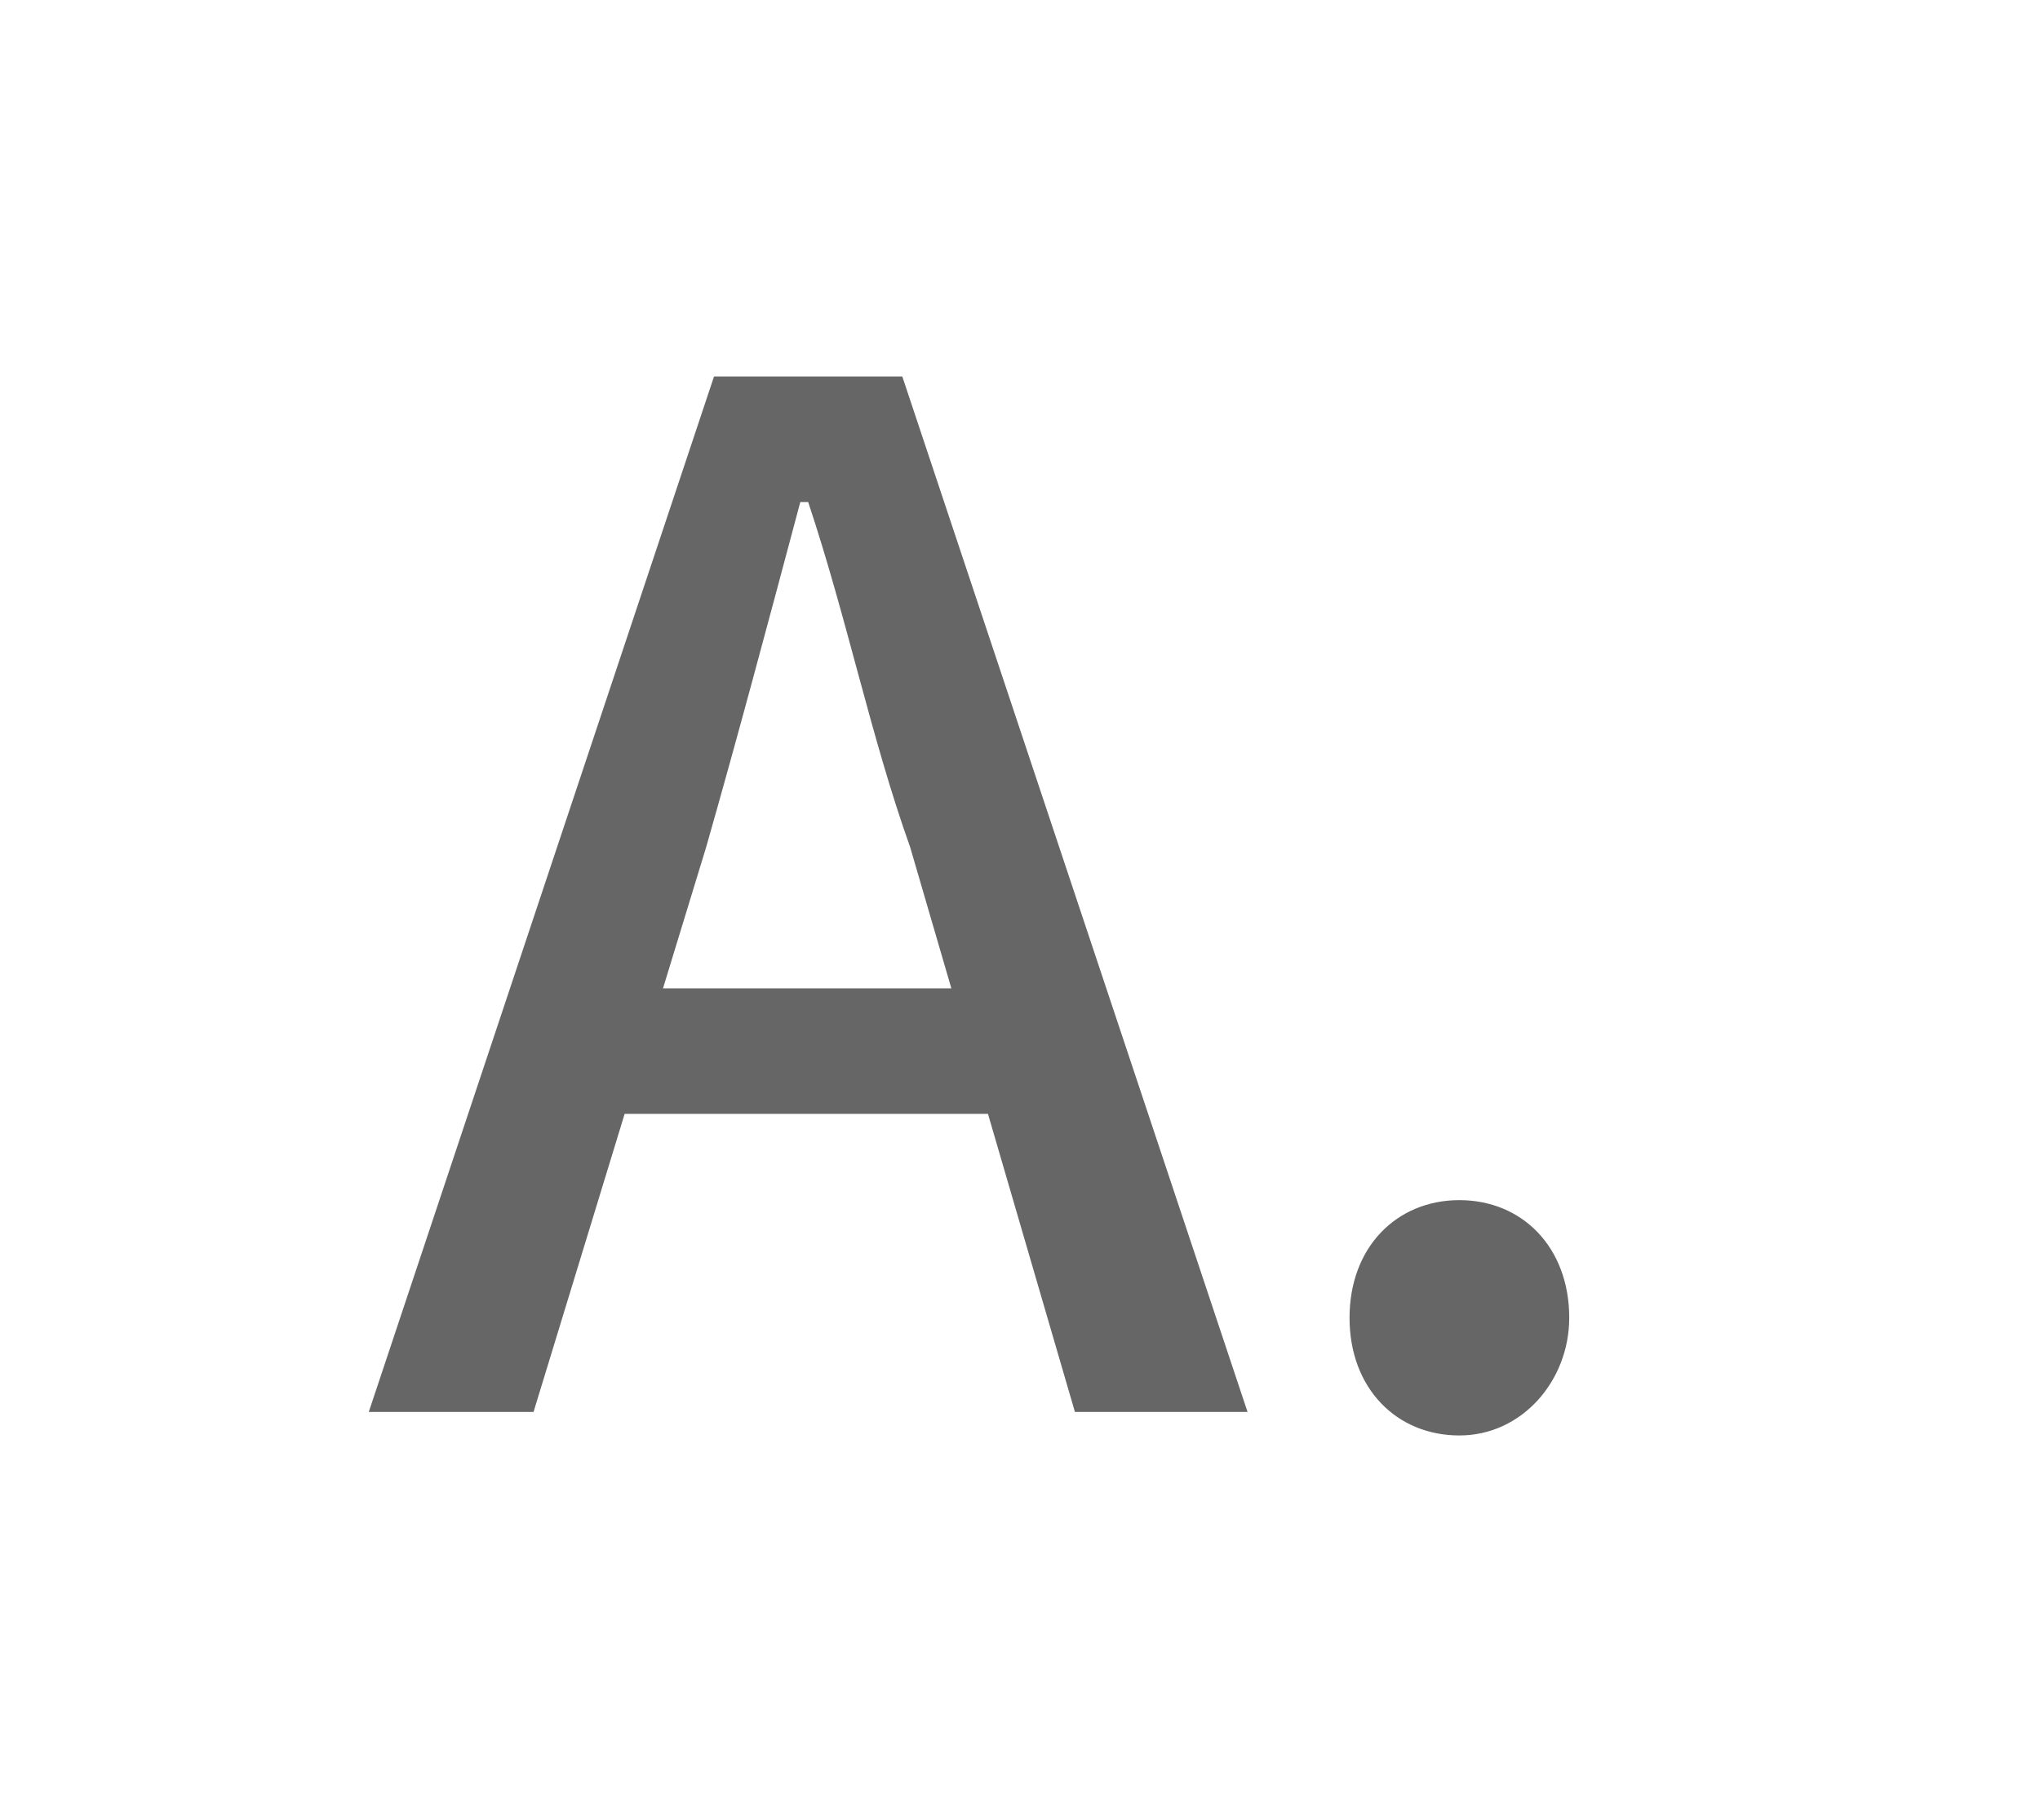 <?xml version="1.0" encoding="utf-8"?>
<!-- Generator: Adobe Illustrator 26.4.1, SVG Export Plug-In . SVG Version: 6.00 Build 0)  -->
<svg version="1.1" id="レイヤー_1" xmlns="http://www.w3.org/2000/svg" xmlns:xlink="http://www.w3.org/1999/xlink" x="0px"
	 y="0px" viewBox="0 0 26 23.2" style="enable-background:new 0 0 26 23.2;" xml:space="preserve">
<style type="text/css">
	.st0{fill:#666666;}
</style>
<path class="st0" d="M4.7,18L9.1,4.8h2.4L15.9,18h-2.2l-2.1-7.2c-0.5-1.4-0.8-2.9-1.3-4.4h-0.1c-0.4,1.5-0.8,3-1.2,4.4L6.8,18H4.7z
	 M7.2,14.2v-1.6h6.2v1.6H7.2z M18.6,18.3c-0.8,0-1.4-0.6-1.4-1.5c0-0.9,0.6-1.5,1.4-1.5s1.4,0.6,1.4,1.5
	C20,17.6,19.4,18.3,18.6,18.3z"/>
</svg>
